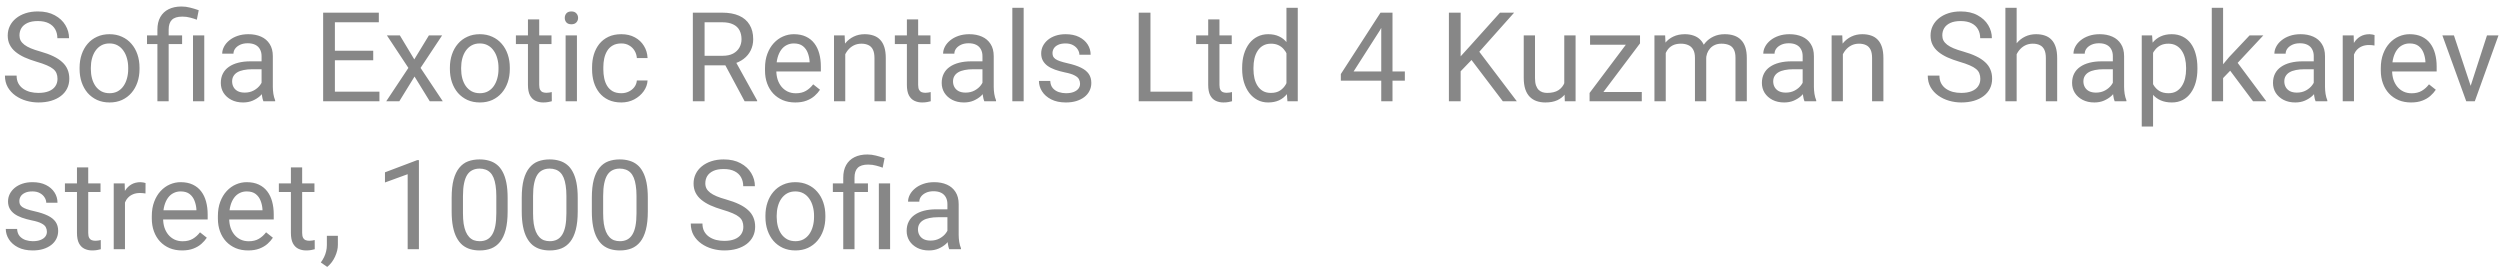 <svg xmlns="http://www.w3.org/2000/svg" width="321" height="35" viewBox="0 0 321 35" fill="none"><path d="M7.383 10.125C7.383 9.859 7.341 9.625 7.258 9.422C7.18 9.214 7.039 9.026 6.836 8.859C6.638 8.693 6.362 8.534 6.008 8.383C5.659 8.232 5.216 8.078 4.68 7.922C4.117 7.755 3.609 7.57 3.156 7.367C2.703 7.159 2.315 6.922 1.992 6.656C1.669 6.391 1.422 6.086 1.25 5.742C1.078 5.398 0.992 5.005 0.992 4.562C0.992 4.12 1.083 3.711 1.266 3.336C1.448 2.961 1.708 2.635 2.047 2.359C2.391 2.078 2.799 1.859 3.273 1.703C3.747 1.547 4.276 1.469 4.859 1.469C5.714 1.469 6.438 1.633 7.031 1.961C7.63 2.284 8.086 2.708 8.398 3.234C8.711 3.755 8.867 4.312 8.867 4.906H7.367C7.367 4.479 7.276 4.102 7.094 3.773C6.911 3.44 6.635 3.18 6.266 2.992C5.896 2.799 5.427 2.703 4.859 2.703C4.323 2.703 3.88 2.784 3.531 2.945C3.182 3.107 2.922 3.326 2.75 3.602C2.583 3.878 2.5 4.193 2.5 4.547C2.5 4.786 2.549 5.005 2.648 5.203C2.753 5.396 2.911 5.576 3.125 5.742C3.344 5.909 3.62 6.062 3.953 6.203C4.292 6.344 4.695 6.479 5.164 6.609C5.81 6.792 6.367 6.995 6.836 7.219C7.305 7.443 7.69 7.695 7.992 7.977C8.299 8.253 8.526 8.568 8.672 8.922C8.823 9.271 8.898 9.667 8.898 10.109C8.898 10.573 8.805 10.992 8.617 11.367C8.43 11.742 8.161 12.062 7.812 12.328C7.464 12.594 7.044 12.8 6.555 12.945C6.07 13.086 5.529 13.156 4.93 13.156C4.404 13.156 3.885 13.083 3.375 12.938C2.87 12.792 2.409 12.573 1.992 12.281C1.581 11.99 1.25 11.63 1 11.203C0.755 10.771 0.633 10.271 0.633 9.703H2.133C2.133 10.094 2.208 10.43 2.359 10.711C2.51 10.987 2.716 11.216 2.977 11.398C3.242 11.581 3.542 11.716 3.875 11.805C4.214 11.888 4.565 11.93 4.93 11.93C5.456 11.93 5.901 11.857 6.266 11.711C6.63 11.565 6.906 11.357 7.094 11.086C7.286 10.815 7.383 10.495 7.383 10.125ZM10.219 8.867V8.688C10.219 8.078 10.307 7.513 10.484 6.992C10.662 6.466 10.917 6.01 11.25 5.625C11.583 5.234 11.987 4.932 12.461 4.719C12.935 4.5 13.466 4.391 14.055 4.391C14.648 4.391 15.182 4.5 15.656 4.719C16.135 4.932 16.542 5.234 16.875 5.625C17.213 6.01 17.471 6.466 17.648 6.992C17.826 7.513 17.914 8.078 17.914 8.688V8.867C17.914 9.477 17.826 10.042 17.648 10.562C17.471 11.083 17.213 11.539 16.875 11.93C16.542 12.315 16.138 12.617 15.664 12.836C15.195 13.05 14.664 13.156 14.07 13.156C13.477 13.156 12.943 13.05 12.469 12.836C11.995 12.617 11.588 12.315 11.25 11.93C10.917 11.539 10.662 11.083 10.484 10.562C10.307 10.042 10.219 9.477 10.219 8.867ZM11.664 8.688V8.867C11.664 9.289 11.713 9.688 11.812 10.062C11.912 10.432 12.06 10.76 12.258 11.047C12.461 11.333 12.713 11.56 13.016 11.727C13.318 11.888 13.669 11.969 14.07 11.969C14.466 11.969 14.812 11.888 15.109 11.727C15.412 11.56 15.662 11.333 15.859 11.047C16.057 10.76 16.206 10.432 16.305 10.062C16.409 9.688 16.461 9.289 16.461 8.867V8.688C16.461 8.271 16.409 7.878 16.305 7.508C16.206 7.133 16.055 6.802 15.852 6.516C15.654 6.224 15.404 5.995 15.102 5.828C14.805 5.661 14.456 5.578 14.055 5.578C13.659 5.578 13.31 5.661 13.008 5.828C12.711 5.995 12.461 6.224 12.258 6.516C12.06 6.802 11.912 7.133 11.812 7.508C11.713 7.878 11.664 8.271 11.664 8.688ZM21.656 13H20.211V3.812C20.211 3.172 20.336 2.63 20.586 2.188C20.836 1.745 21.193 1.409 21.656 1.18C22.12 0.951 22.669 0.836 23.305 0.836C23.68 0.836 24.047 0.883 24.406 0.977C24.766 1.065 25.135 1.177 25.516 1.312L25.273 2.531C25.034 2.438 24.755 2.349 24.438 2.266C24.125 2.177 23.781 2.133 23.406 2.133C22.787 2.133 22.338 2.273 22.062 2.555C21.792 2.831 21.656 3.25 21.656 3.812V13ZM23.383 4.547V5.656H18.875V4.547H23.383ZM26.227 4.547V13H24.781V4.547H26.227ZM33.586 11.555V7.203C33.586 6.87 33.518 6.581 33.383 6.336C33.253 6.086 33.055 5.893 32.789 5.758C32.523 5.622 32.195 5.555 31.805 5.555C31.44 5.555 31.12 5.617 30.844 5.742C30.573 5.867 30.359 6.031 30.203 6.234C30.052 6.438 29.977 6.656 29.977 6.891H28.531C28.531 6.589 28.609 6.289 28.766 5.992C28.922 5.695 29.146 5.427 29.438 5.188C29.734 4.943 30.088 4.75 30.5 4.609C30.917 4.464 31.38 4.391 31.891 4.391C32.505 4.391 33.047 4.495 33.516 4.703C33.99 4.911 34.359 5.227 34.625 5.648C34.896 6.065 35.031 6.589 35.031 7.219V11.156C35.031 11.438 35.055 11.737 35.102 12.055C35.154 12.372 35.229 12.646 35.328 12.875V13H33.82C33.747 12.833 33.69 12.612 33.648 12.336C33.607 12.055 33.586 11.794 33.586 11.555ZM33.836 7.875L33.852 8.891H32.391C31.979 8.891 31.612 8.924 31.289 8.992C30.966 9.055 30.695 9.151 30.477 9.281C30.258 9.411 30.091 9.576 29.977 9.773C29.862 9.966 29.805 10.193 29.805 10.453C29.805 10.719 29.865 10.961 29.984 11.18C30.104 11.398 30.284 11.573 30.523 11.703C30.768 11.828 31.068 11.891 31.422 11.891C31.865 11.891 32.255 11.797 32.594 11.609C32.932 11.422 33.2 11.193 33.398 10.922C33.602 10.651 33.711 10.388 33.727 10.133L34.344 10.828C34.307 11.047 34.208 11.289 34.047 11.555C33.885 11.82 33.669 12.075 33.398 12.32C33.133 12.56 32.815 12.76 32.445 12.922C32.081 13.078 31.669 13.156 31.211 13.156C30.638 13.156 30.135 13.044 29.703 12.82C29.276 12.596 28.943 12.297 28.703 11.922C28.469 11.542 28.352 11.117 28.352 10.648C28.352 10.195 28.44 9.797 28.617 9.453C28.794 9.104 29.049 8.815 29.383 8.586C29.716 8.352 30.117 8.174 30.586 8.055C31.055 7.935 31.578 7.875 32.156 7.875H33.836ZM48.719 11.773V13H42.695V11.773H48.719ZM43 1.625V13H41.492V1.625H43ZM47.922 6.516V7.742H42.695V6.516H47.922ZM48.641 1.625V2.859H42.695V1.625H48.641ZM51.344 4.547L53.195 7.625L55.07 4.547H56.766L54 8.719L56.852 13H55.18L53.227 9.828L51.273 13H49.594L52.438 8.719L49.68 4.547H51.344ZM57.766 8.867V8.688C57.766 8.078 57.854 7.513 58.031 6.992C58.208 6.466 58.464 6.01 58.797 5.625C59.13 5.234 59.534 4.932 60.008 4.719C60.482 4.5 61.013 4.391 61.602 4.391C62.195 4.391 62.729 4.5 63.203 4.719C63.682 4.932 64.088 5.234 64.422 5.625C64.76 6.01 65.018 6.466 65.195 6.992C65.372 7.513 65.461 8.078 65.461 8.688V8.867C65.461 9.477 65.372 10.042 65.195 10.562C65.018 11.083 64.76 11.539 64.422 11.93C64.088 12.315 63.685 12.617 63.211 12.836C62.742 13.05 62.211 13.156 61.617 13.156C61.023 13.156 60.49 13.05 60.016 12.836C59.542 12.617 59.135 12.315 58.797 11.93C58.464 11.539 58.208 11.083 58.031 10.562C57.854 10.042 57.766 9.477 57.766 8.867ZM59.211 8.688V8.867C59.211 9.289 59.26 9.688 59.359 10.062C59.458 10.432 59.607 10.76 59.805 11.047C60.008 11.333 60.26 11.56 60.562 11.727C60.865 11.888 61.216 11.969 61.617 11.969C62.013 11.969 62.359 11.888 62.656 11.727C62.958 11.56 63.208 11.333 63.406 11.047C63.604 10.76 63.753 10.432 63.852 10.062C63.956 9.688 64.008 9.289 64.008 8.867V8.688C64.008 8.271 63.956 7.878 63.852 7.508C63.753 7.133 63.602 6.802 63.398 6.516C63.2 6.224 62.95 5.995 62.648 5.828C62.352 5.661 62.003 5.578 61.602 5.578C61.206 5.578 60.857 5.661 60.555 5.828C60.258 5.995 60.008 6.224 59.805 6.516C59.607 6.802 59.458 7.133 59.359 7.508C59.26 7.878 59.211 8.271 59.211 8.688ZM70.812 4.547V5.656H66.242V4.547H70.812ZM67.789 2.492H69.234V10.906C69.234 11.193 69.279 11.409 69.367 11.555C69.456 11.7 69.57 11.797 69.711 11.844C69.852 11.891 70.003 11.914 70.164 11.914C70.284 11.914 70.409 11.904 70.539 11.883C70.674 11.857 70.776 11.836 70.844 11.82L70.852 13C70.737 13.037 70.586 13.07 70.398 13.102C70.216 13.138 69.995 13.156 69.734 13.156C69.38 13.156 69.055 13.086 68.758 12.945C68.461 12.805 68.224 12.57 68.047 12.242C67.875 11.909 67.789 11.461 67.789 10.898V2.492ZM74.078 4.547V13H72.625V4.547H74.078ZM72.516 2.305C72.516 2.07 72.586 1.872 72.727 1.711C72.872 1.549 73.086 1.469 73.367 1.469C73.643 1.469 73.854 1.549 74 1.711C74.151 1.872 74.227 2.07 74.227 2.305C74.227 2.529 74.151 2.721 74 2.883C73.854 3.039 73.643 3.117 73.367 3.117C73.086 3.117 72.872 3.039 72.727 2.883C72.586 2.721 72.516 2.529 72.516 2.305ZM79.781 11.969C80.125 11.969 80.443 11.898 80.734 11.758C81.026 11.617 81.266 11.425 81.453 11.18C81.641 10.93 81.747 10.646 81.773 10.328H83.148C83.122 10.828 82.953 11.294 82.641 11.727C82.333 12.154 81.93 12.5 81.43 12.766C80.93 13.026 80.38 13.156 79.781 13.156C79.146 13.156 78.591 13.044 78.117 12.82C77.648 12.596 77.258 12.289 76.945 11.898C76.638 11.508 76.406 11.06 76.25 10.555C76.099 10.044 76.023 9.505 76.023 8.938V8.609C76.023 8.042 76.099 7.505 76.25 7C76.406 6.49 76.638 6.039 76.945 5.648C77.258 5.258 77.648 4.951 78.117 4.727C78.591 4.503 79.146 4.391 79.781 4.391C80.443 4.391 81.021 4.526 81.516 4.797C82.01 5.062 82.398 5.427 82.68 5.891C82.966 6.349 83.122 6.87 83.148 7.453H81.773C81.747 7.104 81.648 6.789 81.477 6.508C81.31 6.227 81.081 6.003 80.789 5.836C80.503 5.664 80.167 5.578 79.781 5.578C79.338 5.578 78.966 5.667 78.664 5.844C78.367 6.016 78.13 6.25 77.953 6.547C77.781 6.839 77.656 7.164 77.578 7.523C77.505 7.878 77.469 8.24 77.469 8.609V8.938C77.469 9.307 77.505 9.672 77.578 10.031C77.651 10.391 77.773 10.716 77.945 11.008C78.122 11.3 78.359 11.534 78.656 11.711C78.958 11.883 79.333 11.969 79.781 11.969ZM88.961 1.625H92.727C93.581 1.625 94.302 1.755 94.891 2.016C95.484 2.276 95.935 2.661 96.242 3.172C96.555 3.677 96.711 4.299 96.711 5.039C96.711 5.56 96.604 6.036 96.391 6.469C96.182 6.896 95.88 7.26 95.484 7.562C95.094 7.859 94.625 8.081 94.078 8.227L93.656 8.391H90.117L90.102 7.164H92.773C93.315 7.164 93.766 7.07 94.125 6.883C94.484 6.69 94.755 6.432 94.938 6.109C95.12 5.786 95.211 5.43 95.211 5.039C95.211 4.602 95.125 4.219 94.953 3.891C94.781 3.562 94.51 3.31 94.141 3.133C93.776 2.951 93.305 2.859 92.727 2.859H90.469V13H88.961V1.625ZM95.609 13L92.844 7.844L94.414 7.836L97.219 12.906V13H95.609ZM102.109 13.156C101.521 13.156 100.987 13.057 100.508 12.859C100.034 12.656 99.625 12.372 99.281 12.008C98.943 11.643 98.682 11.211 98.5 10.711C98.318 10.211 98.227 9.664 98.227 9.07V8.742C98.227 8.055 98.328 7.443 98.531 6.906C98.734 6.365 99.01 5.906 99.359 5.531C99.708 5.156 100.104 4.872 100.547 4.68C100.99 4.487 101.448 4.391 101.922 4.391C102.526 4.391 103.047 4.495 103.484 4.703C103.927 4.911 104.289 5.203 104.57 5.578C104.852 5.948 105.06 6.385 105.195 6.891C105.331 7.391 105.398 7.938 105.398 8.531V9.18H99.086V8H103.953V7.891C103.932 7.516 103.854 7.151 103.719 6.797C103.589 6.443 103.38 6.151 103.094 5.922C102.807 5.693 102.417 5.578 101.922 5.578C101.594 5.578 101.292 5.648 101.016 5.789C100.74 5.924 100.503 6.128 100.305 6.398C100.107 6.669 99.953 7 99.844 7.391C99.734 7.781 99.68 8.232 99.68 8.742V9.07C99.68 9.471 99.734 9.849 99.844 10.203C99.958 10.552 100.122 10.859 100.336 11.125C100.555 11.391 100.818 11.599 101.125 11.75C101.438 11.901 101.792 11.977 102.188 11.977C102.698 11.977 103.13 11.872 103.484 11.664C103.839 11.456 104.148 11.177 104.414 10.828L105.289 11.523C105.107 11.8 104.875 12.062 104.594 12.312C104.312 12.562 103.966 12.766 103.555 12.922C103.148 13.078 102.667 13.156 102.109 13.156ZM108.531 6.352V13H107.086V4.547H108.453L108.531 6.352ZM108.188 8.453L107.586 8.43C107.591 7.852 107.677 7.318 107.844 6.828C108.01 6.333 108.245 5.904 108.547 5.539C108.849 5.174 109.208 4.893 109.625 4.695C110.047 4.492 110.513 4.391 111.023 4.391C111.44 4.391 111.815 4.448 112.148 4.562C112.482 4.672 112.766 4.849 113 5.094C113.24 5.339 113.422 5.656 113.547 6.047C113.672 6.432 113.734 6.904 113.734 7.461V13H112.281V7.445C112.281 7.003 112.216 6.648 112.086 6.383C111.956 6.112 111.766 5.917 111.516 5.797C111.266 5.672 110.958 5.609 110.594 5.609C110.234 5.609 109.906 5.685 109.609 5.836C109.318 5.987 109.065 6.195 108.852 6.461C108.643 6.727 108.479 7.031 108.359 7.375C108.245 7.714 108.188 8.073 108.188 8.453ZM119.469 4.547V5.656H114.898V4.547H119.469ZM116.445 2.492H117.891V10.906C117.891 11.193 117.935 11.409 118.023 11.555C118.112 11.7 118.227 11.797 118.367 11.844C118.508 11.891 118.659 11.914 118.82 11.914C118.94 11.914 119.065 11.904 119.195 11.883C119.331 11.857 119.432 11.836 119.5 11.82L119.508 13C119.393 13.037 119.242 13.07 119.055 13.102C118.872 13.138 118.651 13.156 118.391 13.156C118.036 13.156 117.711 13.086 117.414 12.945C117.117 12.805 116.88 12.57 116.703 12.242C116.531 11.909 116.445 11.461 116.445 10.898V2.492ZM126.148 11.555V7.203C126.148 6.87 126.081 6.581 125.945 6.336C125.815 6.086 125.617 5.893 125.352 5.758C125.086 5.622 124.758 5.555 124.367 5.555C124.003 5.555 123.682 5.617 123.406 5.742C123.135 5.867 122.922 6.031 122.766 6.234C122.615 6.438 122.539 6.656 122.539 6.891H121.094C121.094 6.589 121.172 6.289 121.328 5.992C121.484 5.695 121.708 5.427 122 5.188C122.297 4.943 122.651 4.75 123.062 4.609C123.479 4.464 123.943 4.391 124.453 4.391C125.068 4.391 125.609 4.495 126.078 4.703C126.552 4.911 126.922 5.227 127.188 5.648C127.458 6.065 127.594 6.589 127.594 7.219V11.156C127.594 11.438 127.617 11.737 127.664 12.055C127.716 12.372 127.792 12.646 127.891 12.875V13H126.383C126.31 12.833 126.253 12.612 126.211 12.336C126.169 12.055 126.148 11.794 126.148 11.555ZM126.398 7.875L126.414 8.891H124.953C124.542 8.891 124.174 8.924 123.852 8.992C123.529 9.055 123.258 9.151 123.039 9.281C122.82 9.411 122.654 9.576 122.539 9.773C122.424 9.966 122.367 10.193 122.367 10.453C122.367 10.719 122.427 10.961 122.547 11.18C122.667 11.398 122.846 11.573 123.086 11.703C123.331 11.828 123.63 11.891 123.984 11.891C124.427 11.891 124.818 11.797 125.156 11.609C125.495 11.422 125.763 11.193 125.961 10.922C126.164 10.651 126.273 10.388 126.289 10.133L126.906 10.828C126.87 11.047 126.771 11.289 126.609 11.555C126.448 11.82 126.232 12.075 125.961 12.32C125.695 12.56 125.378 12.76 125.008 12.922C124.643 13.078 124.232 13.156 123.773 13.156C123.201 13.156 122.698 13.044 122.266 12.82C121.839 12.596 121.505 12.297 121.266 11.922C121.031 11.542 120.914 11.117 120.914 10.648C120.914 10.195 121.003 9.797 121.18 9.453C121.357 9.104 121.612 8.815 121.945 8.586C122.279 8.352 122.68 8.174 123.148 8.055C123.617 7.935 124.141 7.875 124.719 7.875H126.398ZM131.438 1V13H129.984V1H131.438ZM138.68 10.758C138.68 10.55 138.633 10.357 138.539 10.18C138.451 9.997 138.266 9.833 137.984 9.688C137.708 9.536 137.292 9.406 136.734 9.297C136.266 9.198 135.841 9.081 135.461 8.945C135.086 8.81 134.766 8.646 134.5 8.453C134.24 8.26 134.039 8.034 133.898 7.773C133.758 7.513 133.688 7.208 133.688 6.859C133.688 6.526 133.76 6.211 133.906 5.914C134.057 5.617 134.268 5.354 134.539 5.125C134.815 4.896 135.146 4.716 135.531 4.586C135.917 4.456 136.346 4.391 136.82 4.391C137.497 4.391 138.076 4.51 138.555 4.75C139.034 4.99 139.401 5.31 139.656 5.711C139.911 6.107 140.039 6.547 140.039 7.031H138.594C138.594 6.797 138.523 6.57 138.383 6.352C138.247 6.128 138.047 5.943 137.781 5.797C137.521 5.651 137.201 5.578 136.82 5.578C136.419 5.578 136.094 5.641 135.844 5.766C135.599 5.885 135.419 6.039 135.305 6.227C135.195 6.414 135.141 6.612 135.141 6.82C135.141 6.977 135.167 7.117 135.219 7.242C135.276 7.362 135.375 7.474 135.516 7.578C135.656 7.677 135.854 7.771 136.109 7.859C136.365 7.948 136.69 8.036 137.086 8.125C137.779 8.281 138.349 8.469 138.797 8.688C139.245 8.906 139.578 9.174 139.797 9.492C140.016 9.81 140.125 10.195 140.125 10.648C140.125 11.018 140.047 11.357 139.891 11.664C139.74 11.971 139.518 12.237 139.227 12.461C138.94 12.68 138.596 12.852 138.195 12.977C137.799 13.096 137.354 13.156 136.859 13.156C136.115 13.156 135.484 13.023 134.969 12.758C134.453 12.492 134.062 12.148 133.797 11.727C133.531 11.305 133.398 10.859 133.398 10.391H134.852C134.872 10.787 134.987 11.102 135.195 11.336C135.404 11.565 135.659 11.729 135.961 11.828C136.263 11.922 136.562 11.969 136.859 11.969C137.255 11.969 137.586 11.917 137.852 11.812C138.122 11.708 138.328 11.565 138.469 11.383C138.609 11.2 138.68 10.992 138.68 10.758ZM153.109 11.773V13H147.422V11.773H153.109ZM147.719 1.625V13H146.211V1.625H147.719ZM158.156 4.547V5.656H153.586V4.547H158.156ZM155.133 2.492H156.578V10.906C156.578 11.193 156.622 11.409 156.711 11.555C156.799 11.7 156.914 11.797 157.055 11.844C157.195 11.891 157.346 11.914 157.508 11.914C157.628 11.914 157.753 11.904 157.883 11.883C158.018 11.857 158.12 11.836 158.188 11.82L158.195 13C158.081 13.037 157.93 13.07 157.742 13.102C157.56 13.138 157.339 13.156 157.078 13.156C156.724 13.156 156.398 13.086 156.102 12.945C155.805 12.805 155.568 12.57 155.391 12.242C155.219 11.909 155.133 11.461 155.133 10.898V2.492ZM165.18 11.359V1H166.633V13H165.305L165.18 11.359ZM159.492 8.867V8.703C159.492 8.057 159.57 7.471 159.727 6.945C159.888 6.414 160.115 5.958 160.406 5.578C160.703 5.198 161.055 4.906 161.461 4.703C161.872 4.495 162.331 4.391 162.836 4.391C163.367 4.391 163.831 4.484 164.227 4.672C164.628 4.854 164.966 5.122 165.242 5.477C165.523 5.826 165.745 6.247 165.906 6.742C166.068 7.237 166.18 7.797 166.242 8.422V9.141C166.185 9.76 166.073 10.318 165.906 10.812C165.745 11.307 165.523 11.729 165.242 12.078C164.966 12.427 164.628 12.695 164.227 12.883C163.826 13.065 163.357 13.156 162.82 13.156C162.326 13.156 161.872 13.05 161.461 12.836C161.055 12.622 160.703 12.323 160.406 11.938C160.115 11.552 159.888 11.099 159.727 10.578C159.57 10.052 159.492 9.482 159.492 8.867ZM160.945 8.703V8.867C160.945 9.289 160.987 9.685 161.07 10.055C161.159 10.425 161.294 10.75 161.477 11.031C161.659 11.312 161.891 11.534 162.172 11.695C162.453 11.852 162.789 11.93 163.18 11.93C163.659 11.93 164.052 11.828 164.359 11.625C164.672 11.422 164.922 11.154 165.109 10.82C165.297 10.487 165.443 10.125 165.547 9.734V7.852C165.484 7.565 165.393 7.289 165.273 7.023C165.159 6.753 165.008 6.513 164.82 6.305C164.638 6.091 164.411 5.922 164.141 5.797C163.875 5.672 163.56 5.609 163.195 5.609C162.799 5.609 162.458 5.693 162.172 5.859C161.891 6.021 161.659 6.245 161.477 6.531C161.294 6.812 161.159 7.141 161.07 7.516C160.987 7.885 160.945 8.281 160.945 8.703ZM180.383 9.172V10.359H172.164V9.508L177.258 1.625H178.438L177.172 3.906L173.805 9.172H180.383ZM178.797 1.625V13H177.352V1.625H178.797ZM187.547 1.625V13H186.039V1.625H187.547ZM194.414 1.625L189.688 6.93L187.031 9.688L186.781 8.078L188.781 5.875L192.602 1.625H194.414ZM192.961 13L188.75 7.453L189.648 6.258L194.758 13H192.961ZM200.852 11.047V4.547H202.305V13H200.922L200.852 11.047ZM201.125 9.266L201.727 9.25C201.727 9.812 201.667 10.333 201.547 10.812C201.432 11.287 201.245 11.698 200.984 12.047C200.724 12.396 200.383 12.669 199.961 12.867C199.539 13.06 199.026 13.156 198.422 13.156C198.01 13.156 197.633 13.096 197.289 12.977C196.951 12.857 196.659 12.672 196.414 12.422C196.169 12.172 195.979 11.846 195.844 11.445C195.714 11.044 195.648 10.562 195.648 10V4.547H197.094V10.016C197.094 10.396 197.135 10.711 197.219 10.961C197.307 11.206 197.424 11.401 197.57 11.547C197.721 11.688 197.888 11.787 198.07 11.844C198.258 11.901 198.451 11.93 198.648 11.93C199.263 11.93 199.75 11.812 200.109 11.578C200.469 11.338 200.727 11.018 200.883 10.617C201.044 10.211 201.125 9.76 201.125 9.266ZM210.805 11.812V13H204.656V11.812H210.805ZM210.578 5.57L204.984 13H204.102V11.938L209.656 4.547H210.578V5.57ZM209.938 4.547V5.742H204.164V4.547H209.938ZM213.883 6.227V13H212.43V4.547H213.805L213.883 6.227ZM213.586 8.453L212.914 8.43C212.919 7.852 212.995 7.318 213.141 6.828C213.286 6.333 213.503 5.904 213.789 5.539C214.076 5.174 214.432 4.893 214.859 4.695C215.286 4.492 215.781 4.391 216.344 4.391C216.74 4.391 217.104 4.448 217.438 4.562C217.771 4.672 218.06 4.846 218.305 5.086C218.549 5.326 218.74 5.633 218.875 6.008C219.01 6.383 219.078 6.836 219.078 7.367V13H217.633V7.438C217.633 6.995 217.557 6.641 217.406 6.375C217.26 6.109 217.052 5.917 216.781 5.797C216.51 5.672 216.193 5.609 215.828 5.609C215.401 5.609 215.044 5.685 214.758 5.836C214.471 5.987 214.242 6.195 214.07 6.461C213.898 6.727 213.773 7.031 213.695 7.375C213.622 7.714 213.586 8.073 213.586 8.453ZM219.062 7.656L218.094 7.953C218.099 7.49 218.174 7.044 218.32 6.617C218.471 6.19 218.688 5.81 218.969 5.477C219.255 5.143 219.607 4.88 220.023 4.688C220.44 4.49 220.917 4.391 221.453 4.391C221.906 4.391 222.307 4.451 222.656 4.57C223.01 4.69 223.307 4.875 223.547 5.125C223.792 5.37 223.977 5.685 224.102 6.07C224.227 6.456 224.289 6.914 224.289 7.445V13H222.836V7.43C222.836 6.956 222.76 6.589 222.609 6.328C222.464 6.062 222.255 5.878 221.984 5.773C221.719 5.664 221.401 5.609 221.031 5.609C220.714 5.609 220.432 5.664 220.188 5.773C219.943 5.883 219.737 6.034 219.57 6.227C219.404 6.414 219.276 6.63 219.188 6.875C219.104 7.12 219.062 7.38 219.062 7.656ZM231.461 11.555V7.203C231.461 6.87 231.393 6.581 231.258 6.336C231.128 6.086 230.93 5.893 230.664 5.758C230.398 5.622 230.07 5.555 229.68 5.555C229.315 5.555 228.995 5.617 228.719 5.742C228.448 5.867 228.234 6.031 228.078 6.234C227.927 6.438 227.852 6.656 227.852 6.891H226.406C226.406 6.589 226.484 6.289 226.641 5.992C226.797 5.695 227.021 5.427 227.312 5.188C227.609 4.943 227.964 4.75 228.375 4.609C228.792 4.464 229.255 4.391 229.766 4.391C230.38 4.391 230.922 4.495 231.391 4.703C231.865 4.911 232.234 5.227 232.5 5.648C232.771 6.065 232.906 6.589 232.906 7.219V11.156C232.906 11.438 232.93 11.737 232.977 12.055C233.029 12.372 233.104 12.646 233.203 12.875V13H231.695C231.622 12.833 231.565 12.612 231.523 12.336C231.482 12.055 231.461 11.794 231.461 11.555ZM231.711 7.875L231.727 8.891H230.266C229.854 8.891 229.487 8.924 229.164 8.992C228.841 9.055 228.57 9.151 228.352 9.281C228.133 9.411 227.966 9.576 227.852 9.773C227.737 9.966 227.68 10.193 227.68 10.453C227.68 10.719 227.74 10.961 227.859 11.18C227.979 11.398 228.159 11.573 228.398 11.703C228.643 11.828 228.943 11.891 229.297 11.891C229.74 11.891 230.13 11.797 230.469 11.609C230.807 11.422 231.076 11.193 231.273 10.922C231.477 10.651 231.586 10.388 231.602 10.133L232.219 10.828C232.182 11.047 232.083 11.289 231.922 11.555C231.76 11.82 231.544 12.075 231.273 12.32C231.008 12.56 230.69 12.76 230.32 12.922C229.956 13.078 229.544 13.156 229.086 13.156C228.513 13.156 228.01 13.044 227.578 12.82C227.151 12.596 226.818 12.297 226.578 11.922C226.344 11.542 226.227 11.117 226.227 10.648C226.227 10.195 226.315 9.797 226.492 9.453C226.669 9.104 226.924 8.815 227.258 8.586C227.591 8.352 227.992 8.174 228.461 8.055C228.93 7.935 229.453 7.875 230.031 7.875H231.711ZM236.625 6.352V13H235.18V4.547H236.547L236.625 6.352ZM236.281 8.453L235.68 8.43C235.685 7.852 235.771 7.318 235.938 6.828C236.104 6.333 236.339 5.904 236.641 5.539C236.943 5.174 237.302 4.893 237.719 4.695C238.141 4.492 238.607 4.391 239.117 4.391C239.534 4.391 239.909 4.448 240.242 4.562C240.576 4.672 240.859 4.849 241.094 5.094C241.333 5.339 241.516 5.656 241.641 6.047C241.766 6.432 241.828 6.904 241.828 7.461V13H240.375V7.445C240.375 7.003 240.31 6.648 240.18 6.383C240.049 6.112 239.859 5.917 239.609 5.797C239.359 5.672 239.052 5.609 238.688 5.609C238.328 5.609 238 5.685 237.703 5.836C237.411 5.987 237.159 6.195 236.945 6.461C236.737 6.727 236.573 7.031 236.453 7.375C236.339 7.714 236.281 8.073 236.281 8.453ZM254.273 10.125C254.273 9.859 254.232 9.625 254.148 9.422C254.07 9.214 253.93 9.026 253.727 8.859C253.529 8.693 253.253 8.534 252.898 8.383C252.549 8.232 252.107 8.078 251.57 7.922C251.008 7.755 250.5 7.57 250.047 7.367C249.594 7.159 249.206 6.922 248.883 6.656C248.56 6.391 248.312 6.086 248.141 5.742C247.969 5.398 247.883 5.005 247.883 4.562C247.883 4.12 247.974 3.711 248.156 3.336C248.339 2.961 248.599 2.635 248.938 2.359C249.281 2.078 249.69 1.859 250.164 1.703C250.638 1.547 251.167 1.469 251.75 1.469C252.604 1.469 253.328 1.633 253.922 1.961C254.521 2.284 254.977 2.708 255.289 3.234C255.602 3.755 255.758 4.312 255.758 4.906H254.258C254.258 4.479 254.167 4.102 253.984 3.773C253.802 3.44 253.526 3.18 253.156 2.992C252.786 2.799 252.318 2.703 251.75 2.703C251.214 2.703 250.771 2.784 250.422 2.945C250.073 3.107 249.812 3.326 249.641 3.602C249.474 3.878 249.391 4.193 249.391 4.547C249.391 4.786 249.44 5.005 249.539 5.203C249.643 5.396 249.802 5.576 250.016 5.742C250.234 5.909 250.51 6.062 250.844 6.203C251.182 6.344 251.586 6.479 252.055 6.609C252.701 6.792 253.258 6.995 253.727 7.219C254.195 7.443 254.581 7.695 254.883 7.977C255.19 8.253 255.417 8.568 255.562 8.922C255.714 9.271 255.789 9.667 255.789 10.109C255.789 10.573 255.695 10.992 255.508 11.367C255.32 11.742 255.052 12.062 254.703 12.328C254.354 12.594 253.935 12.8 253.445 12.945C252.961 13.086 252.419 13.156 251.82 13.156C251.294 13.156 250.776 13.083 250.266 12.938C249.76 12.792 249.299 12.573 248.883 12.281C248.471 11.99 248.141 11.63 247.891 11.203C247.646 10.771 247.523 10.271 247.523 9.703H249.023C249.023 10.094 249.099 10.43 249.25 10.711C249.401 10.987 249.607 11.216 249.867 11.398C250.133 11.581 250.432 11.716 250.766 11.805C251.104 11.888 251.456 11.93 251.82 11.93C252.346 11.93 252.792 11.857 253.156 11.711C253.521 11.565 253.797 11.357 253.984 11.086C254.177 10.815 254.273 10.495 254.273 10.125ZM258.938 1V13H257.492V1H258.938ZM258.594 8.453L257.992 8.43C257.997 7.852 258.083 7.318 258.25 6.828C258.417 6.333 258.651 5.904 258.953 5.539C259.255 5.174 259.615 4.893 260.031 4.695C260.453 4.492 260.919 4.391 261.43 4.391C261.846 4.391 262.221 4.448 262.555 4.562C262.888 4.672 263.172 4.849 263.406 5.094C263.646 5.339 263.828 5.656 263.953 6.047C264.078 6.432 264.141 6.904 264.141 7.461V13H262.688V7.445C262.688 7.003 262.622 6.648 262.492 6.383C262.362 6.112 262.172 5.917 261.922 5.797C261.672 5.672 261.365 5.609 261 5.609C260.641 5.609 260.312 5.685 260.016 5.836C259.724 5.987 259.471 6.195 259.258 6.461C259.049 6.727 258.885 7.031 258.766 7.375C258.651 7.714 258.594 8.073 258.594 8.453ZM271.289 11.555V7.203C271.289 6.87 271.221 6.581 271.086 6.336C270.956 6.086 270.758 5.893 270.492 5.758C270.227 5.622 269.898 5.555 269.508 5.555C269.143 5.555 268.823 5.617 268.547 5.742C268.276 5.867 268.062 6.031 267.906 6.234C267.755 6.438 267.68 6.656 267.68 6.891H266.234C266.234 6.589 266.312 6.289 266.469 5.992C266.625 5.695 266.849 5.427 267.141 5.188C267.438 4.943 267.792 4.75 268.203 4.609C268.62 4.464 269.083 4.391 269.594 4.391C270.208 4.391 270.75 4.495 271.219 4.703C271.693 4.911 272.062 5.227 272.328 5.648C272.599 6.065 272.734 6.589 272.734 7.219V11.156C272.734 11.438 272.758 11.737 272.805 12.055C272.857 12.372 272.932 12.646 273.031 12.875V13H271.523C271.451 12.833 271.393 12.612 271.352 12.336C271.31 12.055 271.289 11.794 271.289 11.555ZM271.539 7.875L271.555 8.891H270.094C269.682 8.891 269.315 8.924 268.992 8.992C268.669 9.055 268.398 9.151 268.18 9.281C267.961 9.411 267.794 9.576 267.68 9.773C267.565 9.966 267.508 10.193 267.508 10.453C267.508 10.719 267.568 10.961 267.688 11.18C267.807 11.398 267.987 11.573 268.227 11.703C268.471 11.828 268.771 11.891 269.125 11.891C269.568 11.891 269.958 11.797 270.297 11.609C270.635 11.422 270.904 11.193 271.102 10.922C271.305 10.651 271.414 10.388 271.43 10.133L272.047 10.828C272.01 11.047 271.911 11.289 271.75 11.555C271.589 11.82 271.372 12.075 271.102 12.32C270.836 12.56 270.518 12.76 270.148 12.922C269.784 13.078 269.372 13.156 268.914 13.156C268.341 13.156 267.839 13.044 267.406 12.82C266.979 12.596 266.646 12.297 266.406 11.922C266.172 11.542 266.055 11.117 266.055 10.648C266.055 10.195 266.143 9.797 266.32 9.453C266.497 9.104 266.753 8.815 267.086 8.586C267.419 8.352 267.82 8.174 268.289 8.055C268.758 7.935 269.281 7.875 269.859 7.875H271.539ZM276.453 6.172V16.25H275V4.547H276.328L276.453 6.172ZM282.148 8.703V8.867C282.148 9.482 282.076 10.052 281.93 10.578C281.784 11.099 281.57 11.552 281.289 11.938C281.013 12.323 280.672 12.622 280.266 12.836C279.859 13.05 279.393 13.156 278.867 13.156C278.331 13.156 277.857 13.068 277.445 12.891C277.034 12.713 276.685 12.456 276.398 12.117C276.112 11.779 275.883 11.372 275.711 10.898C275.544 10.425 275.43 9.891 275.367 9.297V8.422C275.43 7.797 275.547 7.237 275.719 6.742C275.891 6.247 276.117 5.826 276.398 5.477C276.685 5.122 277.031 4.854 277.438 4.672C277.844 4.484 278.312 4.391 278.844 4.391C279.375 4.391 279.846 4.495 280.258 4.703C280.669 4.906 281.016 5.198 281.297 5.578C281.578 5.958 281.789 6.414 281.93 6.945C282.076 7.471 282.148 8.057 282.148 8.703ZM280.695 8.867V8.703C280.695 8.281 280.651 7.885 280.562 7.516C280.474 7.141 280.336 6.812 280.148 6.531C279.966 6.245 279.732 6.021 279.445 5.859C279.159 5.693 278.818 5.609 278.422 5.609C278.057 5.609 277.74 5.672 277.469 5.797C277.203 5.922 276.977 6.091 276.789 6.305C276.602 6.513 276.448 6.753 276.328 7.023C276.214 7.289 276.128 7.565 276.07 7.852V9.875C276.174 10.24 276.32 10.583 276.508 10.906C276.695 11.224 276.945 11.482 277.258 11.68C277.57 11.872 277.964 11.969 278.438 11.969C278.828 11.969 279.164 11.888 279.445 11.727C279.732 11.56 279.966 11.333 280.148 11.047C280.336 10.76 280.474 10.432 280.562 10.062C280.651 9.688 280.695 9.289 280.695 8.867ZM285.445 1V13H283.992V1H285.445ZM290.609 4.547L286.922 8.492L284.859 10.633L284.742 9.094L286.219 7.328L288.844 4.547H290.609ZM289.289 13L286.273 8.969L287.023 7.68L290.992 13H289.289ZM297.086 11.555V7.203C297.086 6.87 297.018 6.581 296.883 6.336C296.753 6.086 296.555 5.893 296.289 5.758C296.023 5.622 295.695 5.555 295.305 5.555C294.94 5.555 294.62 5.617 294.344 5.742C294.073 5.867 293.859 6.031 293.703 6.234C293.552 6.438 293.477 6.656 293.477 6.891H292.031C292.031 6.589 292.109 6.289 292.266 5.992C292.422 5.695 292.646 5.427 292.938 5.188C293.234 4.943 293.589 4.75 294 4.609C294.417 4.464 294.88 4.391 295.391 4.391C296.005 4.391 296.547 4.495 297.016 4.703C297.49 4.911 297.859 5.227 298.125 5.648C298.396 6.065 298.531 6.589 298.531 7.219V11.156C298.531 11.438 298.555 11.737 298.602 12.055C298.654 12.372 298.729 12.646 298.828 12.875V13H297.32C297.247 12.833 297.19 12.612 297.148 12.336C297.107 12.055 297.086 11.794 297.086 11.555ZM297.336 7.875L297.352 8.891H295.891C295.479 8.891 295.112 8.924 294.789 8.992C294.466 9.055 294.195 9.151 293.977 9.281C293.758 9.411 293.591 9.576 293.477 9.773C293.362 9.966 293.305 10.193 293.305 10.453C293.305 10.719 293.365 10.961 293.484 11.18C293.604 11.398 293.784 11.573 294.023 11.703C294.268 11.828 294.568 11.891 294.922 11.891C295.365 11.891 295.755 11.797 296.094 11.609C296.432 11.422 296.701 11.193 296.898 10.922C297.102 10.651 297.211 10.388 297.227 10.133L297.844 10.828C297.807 11.047 297.708 11.289 297.547 11.555C297.385 11.82 297.169 12.075 296.898 12.32C296.633 12.56 296.315 12.76 295.945 12.922C295.581 13.078 295.169 13.156 294.711 13.156C294.138 13.156 293.635 13.044 293.203 12.82C292.776 12.596 292.443 12.297 292.203 11.922C291.969 11.542 291.852 11.117 291.852 10.648C291.852 10.195 291.94 9.797 292.117 9.453C292.294 9.104 292.549 8.815 292.883 8.586C293.216 8.352 293.617 8.174 294.086 8.055C294.555 7.935 295.078 7.875 295.656 7.875H297.336ZM302.25 5.875V13H300.805V4.547H302.211L302.25 5.875ZM304.891 4.5L304.883 5.844C304.763 5.818 304.648 5.802 304.539 5.797C304.435 5.786 304.315 5.781 304.18 5.781C303.846 5.781 303.552 5.833 303.297 5.938C303.042 6.042 302.826 6.188 302.648 6.375C302.471 6.562 302.331 6.786 302.227 7.047C302.128 7.302 302.062 7.583 302.031 7.891L301.625 8.125C301.625 7.615 301.674 7.135 301.773 6.688C301.878 6.24 302.036 5.844 302.25 5.5C302.464 5.151 302.734 4.88 303.062 4.688C303.396 4.49 303.792 4.391 304.25 4.391C304.354 4.391 304.474 4.404 304.609 4.43C304.745 4.451 304.839 4.474 304.891 4.5ZM309.578 13.156C308.99 13.156 308.456 13.057 307.977 12.859C307.503 12.656 307.094 12.372 306.75 12.008C306.411 11.643 306.151 11.211 305.969 10.711C305.786 10.211 305.695 9.664 305.695 9.07V8.742C305.695 8.055 305.797 7.443 306 6.906C306.203 6.365 306.479 5.906 306.828 5.531C307.177 5.156 307.573 4.872 308.016 4.68C308.458 4.487 308.917 4.391 309.391 4.391C309.995 4.391 310.516 4.495 310.953 4.703C311.396 4.911 311.758 5.203 312.039 5.578C312.32 5.948 312.529 6.385 312.664 6.891C312.799 7.391 312.867 7.938 312.867 8.531V9.18H306.555V8H311.422V7.891C311.401 7.516 311.323 7.151 311.188 6.797C311.057 6.443 310.849 6.151 310.562 5.922C310.276 5.693 309.885 5.578 309.391 5.578C309.062 5.578 308.76 5.648 308.484 5.789C308.208 5.924 307.971 6.128 307.773 6.398C307.576 6.669 307.422 7 307.312 7.391C307.203 7.781 307.148 8.232 307.148 8.742V9.07C307.148 9.471 307.203 9.849 307.312 10.203C307.427 10.552 307.591 10.859 307.805 11.125C308.023 11.391 308.286 11.599 308.594 11.75C308.906 11.901 309.26 11.977 309.656 11.977C310.167 11.977 310.599 11.872 310.953 11.664C311.307 11.456 311.617 11.177 311.883 10.828L312.758 11.523C312.576 11.8 312.344 12.062 312.062 12.312C311.781 12.562 311.435 12.766 311.023 12.922C310.617 13.078 310.135 13.156 309.578 13.156ZM317.016 11.695L319.328 4.547H320.805L317.766 13H316.797L317.016 11.695ZM315.086 4.547L317.469 11.734L317.633 13H316.664L313.602 4.547H315.086ZM6.023 29.758C6.023 29.549 5.977 29.357 5.883 29.18C5.794 28.997 5.609 28.833 5.328 28.688C5.052 28.537 4.635 28.406 4.078 28.297C3.609 28.198 3.185 28.081 2.805 27.945C2.43 27.81 2.109 27.646 1.844 27.453C1.583 27.26 1.383 27.034 1.242 26.773C1.102 26.513 1.031 26.208 1.031 25.859C1.031 25.526 1.104 25.211 1.25 24.914C1.401 24.617 1.612 24.354 1.883 24.125C2.159 23.896 2.49 23.716 2.875 23.586C3.26 23.456 3.69 23.391 4.164 23.391C4.841 23.391 5.419 23.51 5.898 23.75C6.378 23.99 6.745 24.31 7 24.711C7.255 25.107 7.383 25.547 7.383 26.031H5.938C5.938 25.797 5.867 25.57 5.727 25.352C5.591 25.128 5.391 24.943 5.125 24.797C4.865 24.651 4.544 24.578 4.164 24.578C3.763 24.578 3.438 24.641 3.188 24.766C2.943 24.885 2.763 25.039 2.648 25.227C2.539 25.414 2.484 25.612 2.484 25.82C2.484 25.977 2.51 26.117 2.562 26.242C2.62 26.362 2.719 26.474 2.859 26.578C3 26.677 3.198 26.771 3.453 26.859C3.708 26.948 4.034 27.037 4.43 27.125C5.122 27.281 5.693 27.469 6.141 27.688C6.589 27.906 6.922 28.174 7.141 28.492C7.359 28.81 7.469 29.195 7.469 29.648C7.469 30.018 7.391 30.357 7.234 30.664C7.083 30.971 6.862 31.237 6.57 31.461C6.284 31.68 5.94 31.852 5.539 31.977C5.143 32.096 4.698 32.156 4.203 32.156C3.458 32.156 2.828 32.023 2.312 31.758C1.797 31.492 1.406 31.148 1.141 30.727C0.875 30.305 0.742 29.859 0.742 29.391H2.195C2.216 29.787 2.331 30.102 2.539 30.336C2.747 30.565 3.003 30.729 3.305 30.828C3.607 30.922 3.906 30.969 4.203 30.969C4.599 30.969 4.93 30.917 5.195 30.812C5.466 30.708 5.672 30.565 5.812 30.383C5.953 30.201 6.023 29.992 6.023 29.758ZM12.906 23.547V24.656H8.336V23.547H12.906ZM9.883 21.492H11.328V29.906C11.328 30.193 11.372 30.409 11.461 30.555C11.55 30.701 11.664 30.797 11.805 30.844C11.945 30.891 12.096 30.914 12.258 30.914C12.378 30.914 12.503 30.904 12.633 30.883C12.768 30.857 12.87 30.836 12.938 30.82L12.945 32C12.831 32.036 12.68 32.07 12.492 32.102C12.31 32.138 12.088 32.156 11.828 32.156C11.474 32.156 11.148 32.086 10.852 31.945C10.555 31.805 10.318 31.57 10.141 31.242C9.969 30.909 9.883 30.461 9.883 29.898V21.492ZM16.047 24.875V32H14.602V23.547H16.008L16.047 24.875ZM18.688 23.5L18.68 24.844C18.56 24.818 18.445 24.802 18.336 24.797C18.232 24.787 18.112 24.781 17.977 24.781C17.643 24.781 17.349 24.833 17.094 24.938C16.838 25.042 16.622 25.188 16.445 25.375C16.268 25.562 16.128 25.787 16.023 26.047C15.925 26.302 15.859 26.583 15.828 26.891L15.422 27.125C15.422 26.615 15.471 26.135 15.57 25.688C15.675 25.24 15.833 24.844 16.047 24.5C16.26 24.151 16.531 23.88 16.859 23.688C17.193 23.49 17.588 23.391 18.047 23.391C18.151 23.391 18.271 23.404 18.406 23.43C18.542 23.451 18.635 23.474 18.688 23.5ZM23.375 32.156C22.787 32.156 22.253 32.057 21.773 31.859C21.299 31.656 20.891 31.372 20.547 31.008C20.208 30.643 19.948 30.211 19.766 29.711C19.583 29.211 19.492 28.664 19.492 28.07V27.742C19.492 27.055 19.594 26.443 19.797 25.906C20 25.365 20.276 24.906 20.625 24.531C20.974 24.156 21.37 23.872 21.812 23.68C22.255 23.487 22.713 23.391 23.188 23.391C23.792 23.391 24.312 23.495 24.75 23.703C25.193 23.912 25.555 24.203 25.836 24.578C26.117 24.948 26.326 25.385 26.461 25.891C26.596 26.391 26.664 26.938 26.664 27.531V28.18H20.352V27H25.219V26.891C25.198 26.516 25.12 26.151 24.984 25.797C24.854 25.443 24.646 25.151 24.359 24.922C24.073 24.693 23.682 24.578 23.188 24.578C22.859 24.578 22.557 24.648 22.281 24.789C22.005 24.924 21.768 25.128 21.57 25.398C21.372 25.669 21.219 26 21.109 26.391C21 26.781 20.945 27.232 20.945 27.742V28.07C20.945 28.471 21 28.849 21.109 29.203C21.224 29.552 21.388 29.859 21.602 30.125C21.82 30.391 22.083 30.599 22.391 30.75C22.703 30.901 23.057 30.977 23.453 30.977C23.963 30.977 24.396 30.872 24.75 30.664C25.104 30.456 25.414 30.177 25.68 29.828L26.555 30.523C26.372 30.799 26.141 31.062 25.859 31.312C25.578 31.562 25.232 31.766 24.82 31.922C24.414 32.078 23.932 32.156 23.375 32.156ZM31.859 32.156C31.271 32.156 30.737 32.057 30.258 31.859C29.784 31.656 29.375 31.372 29.031 31.008C28.693 30.643 28.432 30.211 28.25 29.711C28.068 29.211 27.977 28.664 27.977 28.07V27.742C27.977 27.055 28.078 26.443 28.281 25.906C28.484 25.365 28.76 24.906 29.109 24.531C29.458 24.156 29.854 23.872 30.297 23.68C30.74 23.487 31.198 23.391 31.672 23.391C32.276 23.391 32.797 23.495 33.234 23.703C33.677 23.912 34.039 24.203 34.32 24.578C34.602 24.948 34.81 25.385 34.945 25.891C35.081 26.391 35.148 26.938 35.148 27.531V28.18H28.836V27H33.703V26.891C33.682 26.516 33.604 26.151 33.469 25.797C33.339 25.443 33.13 25.151 32.844 24.922C32.557 24.693 32.167 24.578 31.672 24.578C31.344 24.578 31.042 24.648 30.766 24.789C30.49 24.924 30.253 25.128 30.055 25.398C29.857 25.669 29.703 26 29.594 26.391C29.484 26.781 29.43 27.232 29.43 27.742V28.07C29.43 28.471 29.484 28.849 29.594 29.203C29.708 29.552 29.872 29.859 30.086 30.125C30.305 30.391 30.568 30.599 30.875 30.75C31.188 30.901 31.542 30.977 31.938 30.977C32.448 30.977 32.88 30.872 33.234 30.664C33.589 30.456 33.898 30.177 34.164 29.828L35.039 30.523C34.857 30.799 34.625 31.062 34.344 31.312C34.062 31.562 33.716 31.766 33.305 31.922C32.898 32.078 32.417 32.156 31.859 32.156ZM40.375 23.547V24.656H35.805V23.547H40.375ZM37.352 21.492H38.797V29.906C38.797 30.193 38.841 30.409 38.93 30.555C39.018 30.701 39.133 30.797 39.273 30.844C39.414 30.891 39.565 30.914 39.727 30.914C39.846 30.914 39.971 30.904 40.102 30.883C40.237 30.857 40.339 30.836 40.406 30.82L40.414 32C40.3 32.036 40.148 32.07 39.961 32.102C39.779 32.138 39.557 32.156 39.297 32.156C38.943 32.156 38.617 32.086 38.32 31.945C38.023 31.805 37.786 31.57 37.609 31.242C37.438 30.909 37.352 30.461 37.352 29.898V21.492ZM43.383 30.281V31.445C43.383 31.919 43.263 32.419 43.023 32.945C42.784 33.477 42.448 33.919 42.016 34.273L41.195 33.703C41.362 33.474 41.503 33.24 41.617 33C41.732 32.766 41.818 32.521 41.875 32.266C41.938 32.016 41.969 31.75 41.969 31.469V30.281H43.383ZM53.789 20.562V32H52.344V22.367L49.43 23.43V22.125L53.562 20.562H53.789ZM65.18 25.406V27.141C65.18 28.073 65.096 28.859 64.93 29.5C64.763 30.141 64.523 30.656 64.211 31.047C63.898 31.438 63.521 31.721 63.078 31.898C62.641 32.07 62.146 32.156 61.594 32.156C61.156 32.156 60.753 32.102 60.383 31.992C60.013 31.883 59.68 31.708 59.383 31.469C59.091 31.224 58.841 30.906 58.633 30.516C58.425 30.125 58.266 29.651 58.156 29.094C58.047 28.537 57.992 27.885 57.992 27.141V25.406C57.992 24.474 58.075 23.693 58.242 23.062C58.414 22.432 58.656 21.927 58.969 21.547C59.281 21.162 59.656 20.885 60.094 20.719C60.536 20.552 61.031 20.469 61.578 20.469C62.021 20.469 62.427 20.523 62.797 20.633C63.172 20.737 63.505 20.906 63.797 21.141C64.088 21.37 64.336 21.677 64.539 22.062C64.747 22.443 64.906 22.909 65.016 23.461C65.125 24.013 65.18 24.662 65.18 25.406ZM63.727 27.375V25.164C63.727 24.654 63.695 24.206 63.633 23.82C63.575 23.43 63.49 23.096 63.375 22.82C63.26 22.544 63.115 22.32 62.938 22.148C62.766 21.977 62.565 21.852 62.336 21.773C62.112 21.69 61.859 21.648 61.578 21.648C61.234 21.648 60.93 21.713 60.664 21.844C60.398 21.969 60.175 22.169 59.992 22.445C59.815 22.721 59.68 23.083 59.586 23.531C59.492 23.979 59.445 24.523 59.445 25.164V27.375C59.445 27.885 59.474 28.336 59.531 28.727C59.594 29.117 59.685 29.456 59.805 29.742C59.925 30.023 60.07 30.255 60.242 30.438C60.414 30.62 60.612 30.755 60.836 30.844C61.065 30.927 61.318 30.969 61.594 30.969C61.948 30.969 62.258 30.901 62.523 30.766C62.789 30.63 63.01 30.419 63.188 30.133C63.37 29.841 63.505 29.469 63.594 29.016C63.682 28.557 63.727 28.01 63.727 27.375ZM74.18 25.406V27.141C74.18 28.073 74.096 28.859 73.93 29.5C73.763 30.141 73.523 30.656 73.211 31.047C72.898 31.438 72.521 31.721 72.078 31.898C71.641 32.07 71.146 32.156 70.594 32.156C70.156 32.156 69.753 32.102 69.383 31.992C69.013 31.883 68.68 31.708 68.383 31.469C68.091 31.224 67.841 30.906 67.633 30.516C67.424 30.125 67.266 29.651 67.156 29.094C67.047 28.537 66.992 27.885 66.992 27.141V25.406C66.992 24.474 67.076 23.693 67.242 23.062C67.414 22.432 67.656 21.927 67.969 21.547C68.281 21.162 68.656 20.885 69.094 20.719C69.537 20.552 70.031 20.469 70.578 20.469C71.021 20.469 71.427 20.523 71.797 20.633C72.172 20.737 72.505 20.906 72.797 21.141C73.088 21.37 73.336 21.677 73.539 22.062C73.747 22.443 73.906 22.909 74.016 23.461C74.125 24.013 74.18 24.662 74.18 25.406ZM72.727 27.375V25.164C72.727 24.654 72.695 24.206 72.633 23.82C72.576 23.43 72.49 23.096 72.375 22.82C72.26 22.544 72.115 22.32 71.938 22.148C71.766 21.977 71.565 21.852 71.336 21.773C71.112 21.69 70.859 21.648 70.578 21.648C70.234 21.648 69.93 21.713 69.664 21.844C69.398 21.969 69.174 22.169 68.992 22.445C68.815 22.721 68.68 23.083 68.586 23.531C68.492 23.979 68.445 24.523 68.445 25.164V27.375C68.445 27.885 68.474 28.336 68.531 28.727C68.594 29.117 68.685 29.456 68.805 29.742C68.924 30.023 69.07 30.255 69.242 30.438C69.414 30.62 69.612 30.755 69.836 30.844C70.065 30.927 70.318 30.969 70.594 30.969C70.948 30.969 71.258 30.901 71.523 30.766C71.789 30.63 72.01 30.419 72.188 30.133C72.37 29.841 72.505 29.469 72.594 29.016C72.682 28.557 72.727 28.01 72.727 27.375ZM83.18 25.406V27.141C83.18 28.073 83.096 28.859 82.93 29.5C82.763 30.141 82.523 30.656 82.211 31.047C81.898 31.438 81.521 31.721 81.078 31.898C80.641 32.07 80.146 32.156 79.594 32.156C79.156 32.156 78.753 32.102 78.383 31.992C78.013 31.883 77.68 31.708 77.383 31.469C77.091 31.224 76.841 30.906 76.633 30.516C76.424 30.125 76.266 29.651 76.156 29.094C76.047 28.537 75.992 27.885 75.992 27.141V25.406C75.992 24.474 76.076 23.693 76.242 23.062C76.414 22.432 76.656 21.927 76.969 21.547C77.281 21.162 77.656 20.885 78.094 20.719C78.537 20.552 79.031 20.469 79.578 20.469C80.021 20.469 80.427 20.523 80.797 20.633C81.172 20.737 81.505 20.906 81.797 21.141C82.088 21.37 82.336 21.677 82.539 22.062C82.747 22.443 82.906 22.909 83.016 23.461C83.125 24.013 83.18 24.662 83.18 25.406ZM81.727 27.375V25.164C81.727 24.654 81.695 24.206 81.633 23.82C81.576 23.43 81.49 23.096 81.375 22.82C81.26 22.544 81.115 22.32 80.938 22.148C80.766 21.977 80.565 21.852 80.336 21.773C80.112 21.69 79.859 21.648 79.578 21.648C79.234 21.648 78.93 21.713 78.664 21.844C78.398 21.969 78.174 22.169 77.992 22.445C77.815 22.721 77.68 23.083 77.586 23.531C77.492 23.979 77.445 24.523 77.445 25.164V27.375C77.445 27.885 77.474 28.336 77.531 28.727C77.594 29.117 77.685 29.456 77.805 29.742C77.924 30.023 78.07 30.255 78.242 30.438C78.414 30.62 78.612 30.755 78.836 30.844C79.065 30.927 79.318 30.969 79.594 30.969C79.948 30.969 80.258 30.901 80.523 30.766C80.789 30.63 81.01 30.419 81.188 30.133C81.37 29.841 81.505 29.469 81.594 29.016C81.682 28.557 81.727 28.01 81.727 27.375ZM95.445 29.125C95.445 28.859 95.404 28.625 95.32 28.422C95.242 28.213 95.102 28.026 94.898 27.859C94.701 27.693 94.424 27.534 94.07 27.383C93.721 27.232 93.279 27.078 92.742 26.922C92.18 26.755 91.672 26.57 91.219 26.367C90.766 26.159 90.378 25.922 90.055 25.656C89.732 25.391 89.484 25.086 89.312 24.742C89.141 24.398 89.055 24.005 89.055 23.562C89.055 23.12 89.146 22.711 89.328 22.336C89.51 21.961 89.771 21.635 90.109 21.359C90.453 21.078 90.862 20.859 91.336 20.703C91.81 20.547 92.338 20.469 92.922 20.469C93.776 20.469 94.5 20.633 95.094 20.961C95.693 21.284 96.148 21.708 96.461 22.234C96.773 22.755 96.93 23.312 96.93 23.906H95.43C95.43 23.479 95.338 23.102 95.156 22.773C94.974 22.44 94.698 22.18 94.328 21.992C93.958 21.799 93.49 21.703 92.922 21.703C92.385 21.703 91.943 21.784 91.594 21.945C91.245 22.107 90.984 22.326 90.812 22.602C90.646 22.878 90.562 23.193 90.562 23.547C90.562 23.787 90.612 24.005 90.711 24.203C90.815 24.396 90.974 24.576 91.188 24.742C91.406 24.909 91.682 25.062 92.016 25.203C92.354 25.344 92.758 25.479 93.227 25.609C93.872 25.792 94.43 25.995 94.898 26.219C95.367 26.443 95.753 26.695 96.055 26.977C96.362 27.253 96.588 27.568 96.734 27.922C96.885 28.271 96.961 28.667 96.961 29.109C96.961 29.573 96.867 29.992 96.68 30.367C96.492 30.742 96.224 31.062 95.875 31.328C95.526 31.594 95.107 31.799 94.617 31.945C94.133 32.086 93.591 32.156 92.992 32.156C92.466 32.156 91.948 32.083 91.438 31.938C90.932 31.792 90.471 31.573 90.055 31.281C89.643 30.99 89.312 30.63 89.062 30.203C88.818 29.771 88.695 29.271 88.695 28.703H90.195C90.195 29.094 90.271 29.43 90.422 29.711C90.573 29.987 90.779 30.216 91.039 30.398C91.305 30.581 91.604 30.716 91.938 30.805C92.276 30.888 92.628 30.93 92.992 30.93C93.518 30.93 93.963 30.857 94.328 30.711C94.693 30.565 94.969 30.357 95.156 30.086C95.349 29.815 95.445 29.495 95.445 29.125ZM98.281 27.867V27.688C98.281 27.078 98.37 26.513 98.547 25.992C98.724 25.466 98.979 25.01 99.312 24.625C99.646 24.234 100.049 23.932 100.523 23.719C100.997 23.5 101.529 23.391 102.117 23.391C102.711 23.391 103.245 23.5 103.719 23.719C104.198 23.932 104.604 24.234 104.938 24.625C105.276 25.01 105.534 25.466 105.711 25.992C105.888 26.513 105.977 27.078 105.977 27.688V27.867C105.977 28.477 105.888 29.042 105.711 29.562C105.534 30.083 105.276 30.539 104.938 30.93C104.604 31.315 104.201 31.617 103.727 31.836C103.258 32.05 102.727 32.156 102.133 32.156C101.539 32.156 101.005 32.05 100.531 31.836C100.057 31.617 99.651 31.315 99.312 30.93C98.979 30.539 98.724 30.083 98.547 29.562C98.37 29.042 98.281 28.477 98.281 27.867ZM99.727 27.688V27.867C99.727 28.289 99.776 28.688 99.875 29.062C99.974 29.432 100.122 29.76 100.32 30.047C100.523 30.333 100.776 30.56 101.078 30.727C101.38 30.888 101.732 30.969 102.133 30.969C102.529 30.969 102.875 30.888 103.172 30.727C103.474 30.56 103.724 30.333 103.922 30.047C104.12 29.76 104.268 29.432 104.367 29.062C104.471 28.688 104.523 28.289 104.523 27.867V27.688C104.523 27.271 104.471 26.878 104.367 26.508C104.268 26.133 104.117 25.802 103.914 25.516C103.716 25.224 103.466 24.995 103.164 24.828C102.867 24.662 102.518 24.578 102.117 24.578C101.721 24.578 101.372 24.662 101.07 24.828C100.773 24.995 100.523 25.224 100.32 25.516C100.122 25.802 99.974 26.133 99.875 26.508C99.776 26.878 99.727 27.271 99.727 27.688ZM109.719 32H108.273V22.812C108.273 22.172 108.398 21.63 108.648 21.188C108.898 20.745 109.255 20.409 109.719 20.18C110.182 19.951 110.732 19.836 111.367 19.836C111.742 19.836 112.109 19.883 112.469 19.977C112.828 20.065 113.198 20.177 113.578 20.312L113.336 21.531C113.096 21.438 112.818 21.349 112.5 21.266C112.188 21.177 111.844 21.133 111.469 21.133C110.849 21.133 110.401 21.273 110.125 21.555C109.854 21.831 109.719 22.25 109.719 22.812V32ZM111.445 23.547V24.656H106.938V23.547H111.445ZM114.289 23.547V32H112.844V23.547H114.289ZM121.648 30.555V26.203C121.648 25.87 121.581 25.581 121.445 25.336C121.315 25.086 121.117 24.893 120.852 24.758C120.586 24.622 120.258 24.555 119.867 24.555C119.503 24.555 119.182 24.617 118.906 24.742C118.635 24.867 118.422 25.031 118.266 25.234C118.115 25.438 118.039 25.656 118.039 25.891H116.594C116.594 25.588 116.672 25.289 116.828 24.992C116.984 24.695 117.208 24.427 117.5 24.188C117.797 23.943 118.151 23.75 118.562 23.609C118.979 23.463 119.443 23.391 119.953 23.391C120.568 23.391 121.109 23.495 121.578 23.703C122.052 23.912 122.422 24.227 122.688 24.648C122.958 25.065 123.094 25.588 123.094 26.219V30.156C123.094 30.438 123.117 30.737 123.164 31.055C123.216 31.372 123.292 31.646 123.391 31.875V32H121.883C121.81 31.833 121.753 31.612 121.711 31.336C121.669 31.055 121.648 30.794 121.648 30.555ZM121.898 26.875L121.914 27.891H120.453C120.042 27.891 119.674 27.924 119.352 27.992C119.029 28.055 118.758 28.151 118.539 28.281C118.32 28.412 118.154 28.576 118.039 28.773C117.924 28.966 117.867 29.193 117.867 29.453C117.867 29.719 117.927 29.961 118.047 30.18C118.167 30.398 118.346 30.573 118.586 30.703C118.831 30.828 119.13 30.891 119.484 30.891C119.927 30.891 120.318 30.797 120.656 30.609C120.995 30.422 121.263 30.193 121.461 29.922C121.664 29.651 121.773 29.388 121.789 29.133L122.406 29.828C122.37 30.047 122.271 30.289 122.109 30.555C121.948 30.82 121.732 31.076 121.461 31.32C121.195 31.56 120.878 31.76 120.508 31.922C120.143 32.078 119.732 32.156 119.273 32.156C118.701 32.156 118.198 32.044 117.766 31.82C117.339 31.596 117.005 31.297 116.766 30.922C116.531 30.542 116.414 30.117 116.414 29.648C116.414 29.195 116.503 28.797 116.68 28.453C116.857 28.104 117.112 27.815 117.445 27.586C117.779 27.352 118.18 27.174 118.648 27.055C119.117 26.935 119.641 26.875 120.219 26.875H121.898Z" fill="#878787"></path></svg>